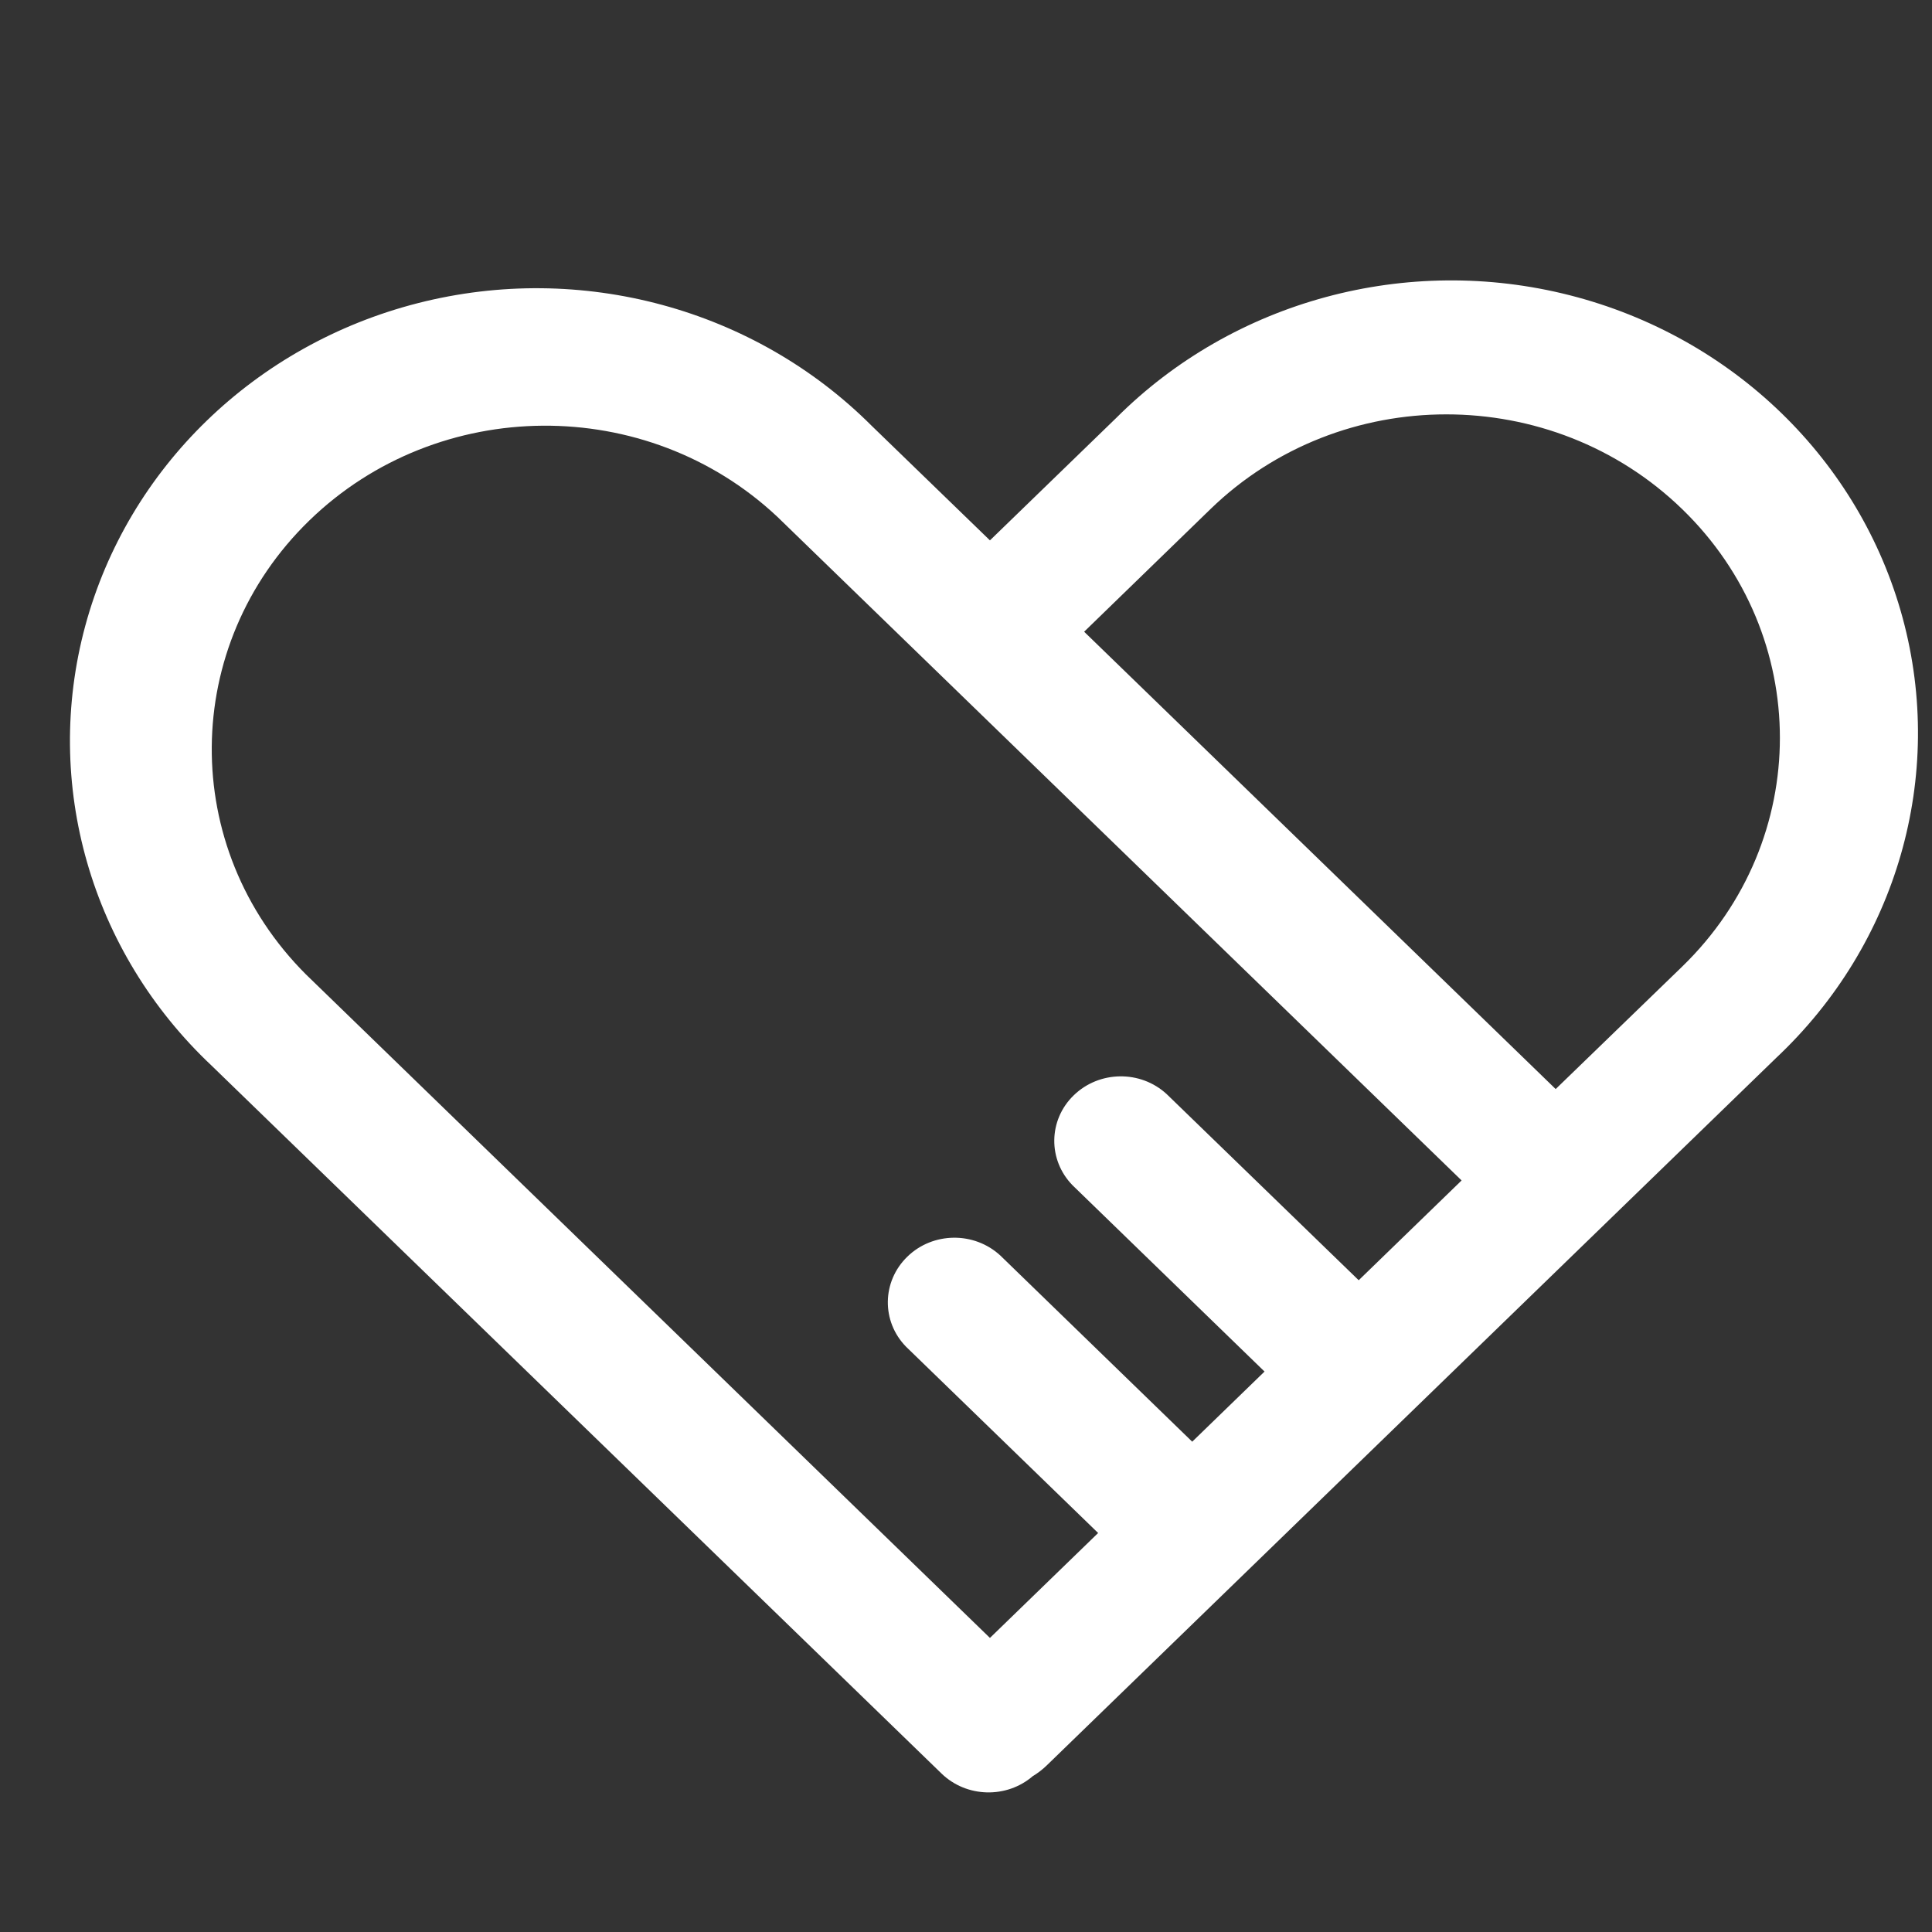 <?xml version="1.0" encoding="UTF-8"?>
<svg width="23px" height="23px" viewBox="0 0 23 23" version="1.1" xmlns="http://www.w3.org/2000/svg" xmlns:xlink="http://www.w3.org/1999/xlink">
    <rect x="0" y="0" width="23" height="23" fill="#333333" stroke="none"/>
    <title>合作</title>
    <g id="PC" stroke="none" stroke-width="1" fill="none" fill-rule="evenodd">
        <g id="加盟咨询（加盟支持调整2）" transform="translate(-1540, -7823)">
            <g id="页底" transform="translate(0, 7437)">
                <g transform="translate(0, -0)" id="画板-20">
                    <g transform="translate(261, 114.005)">
                        <g id="二维码" transform="translate(969, 130)">
                            <g id="画板-17" transform="translate(311, 140)">
                                <g id="合作" transform="translate(0, 2.5)">
                                    <rect id="路径" x="0" y="0" width="22" height="22"></rect>
                                    <g id="编组" transform="translate(0.833, 1.833)" fill="#FFFFFF" fill-rule="nonzero">
                                        <path d="M13.221,13.99 L10.936,11.773 C10.64,11.471 10.646,10.995 10.95,10.701 C11.254,10.406 11.745,10.4 12.056,10.687 L14.342,12.903 L15.567,11.715 L7.423,3.816 C5.866,2.352 3.385,2.37 1.851,3.857 C0.317,5.345 0.298,7.751 1.808,9.261 L9.952,17.161 L11.24,15.912 L8.954,13.695 C8.658,13.393 8.665,12.917 8.969,12.622 C9.272,12.327 9.763,12.321 10.075,12.608 L12.36,14.825 L13.221,13.99 L13.221,13.99 Z M10.465,18.804 C10.152,19.076 9.673,19.064 9.375,18.775 L0.687,10.349 C-0.752,8.995 -1.327,6.994 -0.818,5.113 C-0.309,3.232 1.206,1.764 3.145,1.27 C5.084,0.776 7.147,1.334 8.543,2.73 L9.952,4.095 L11.457,2.636 C12.853,1.241 14.916,0.683 16.855,1.177 C18.794,1.671 20.309,3.139 20.818,5.02 C21.327,6.901 20.752,8.902 19.313,10.255 L10.627,18.68 C10.578,18.727 10.524,18.769 10.465,18.805 L10.465,18.804 Z M11.073,5.182 L16.687,10.627 L18.193,9.169 C19.744,7.665 19.744,5.226 18.193,3.723 C16.642,2.219 14.128,2.219 12.577,3.723 L11.074,5.182 L11.073,5.182 Z" id="形状"></path>
                                    </g>
                                </g>
                            </g>
                        </g>
                    </g>
                </g>
            </g>
        </g>
    </g>
</svg>
